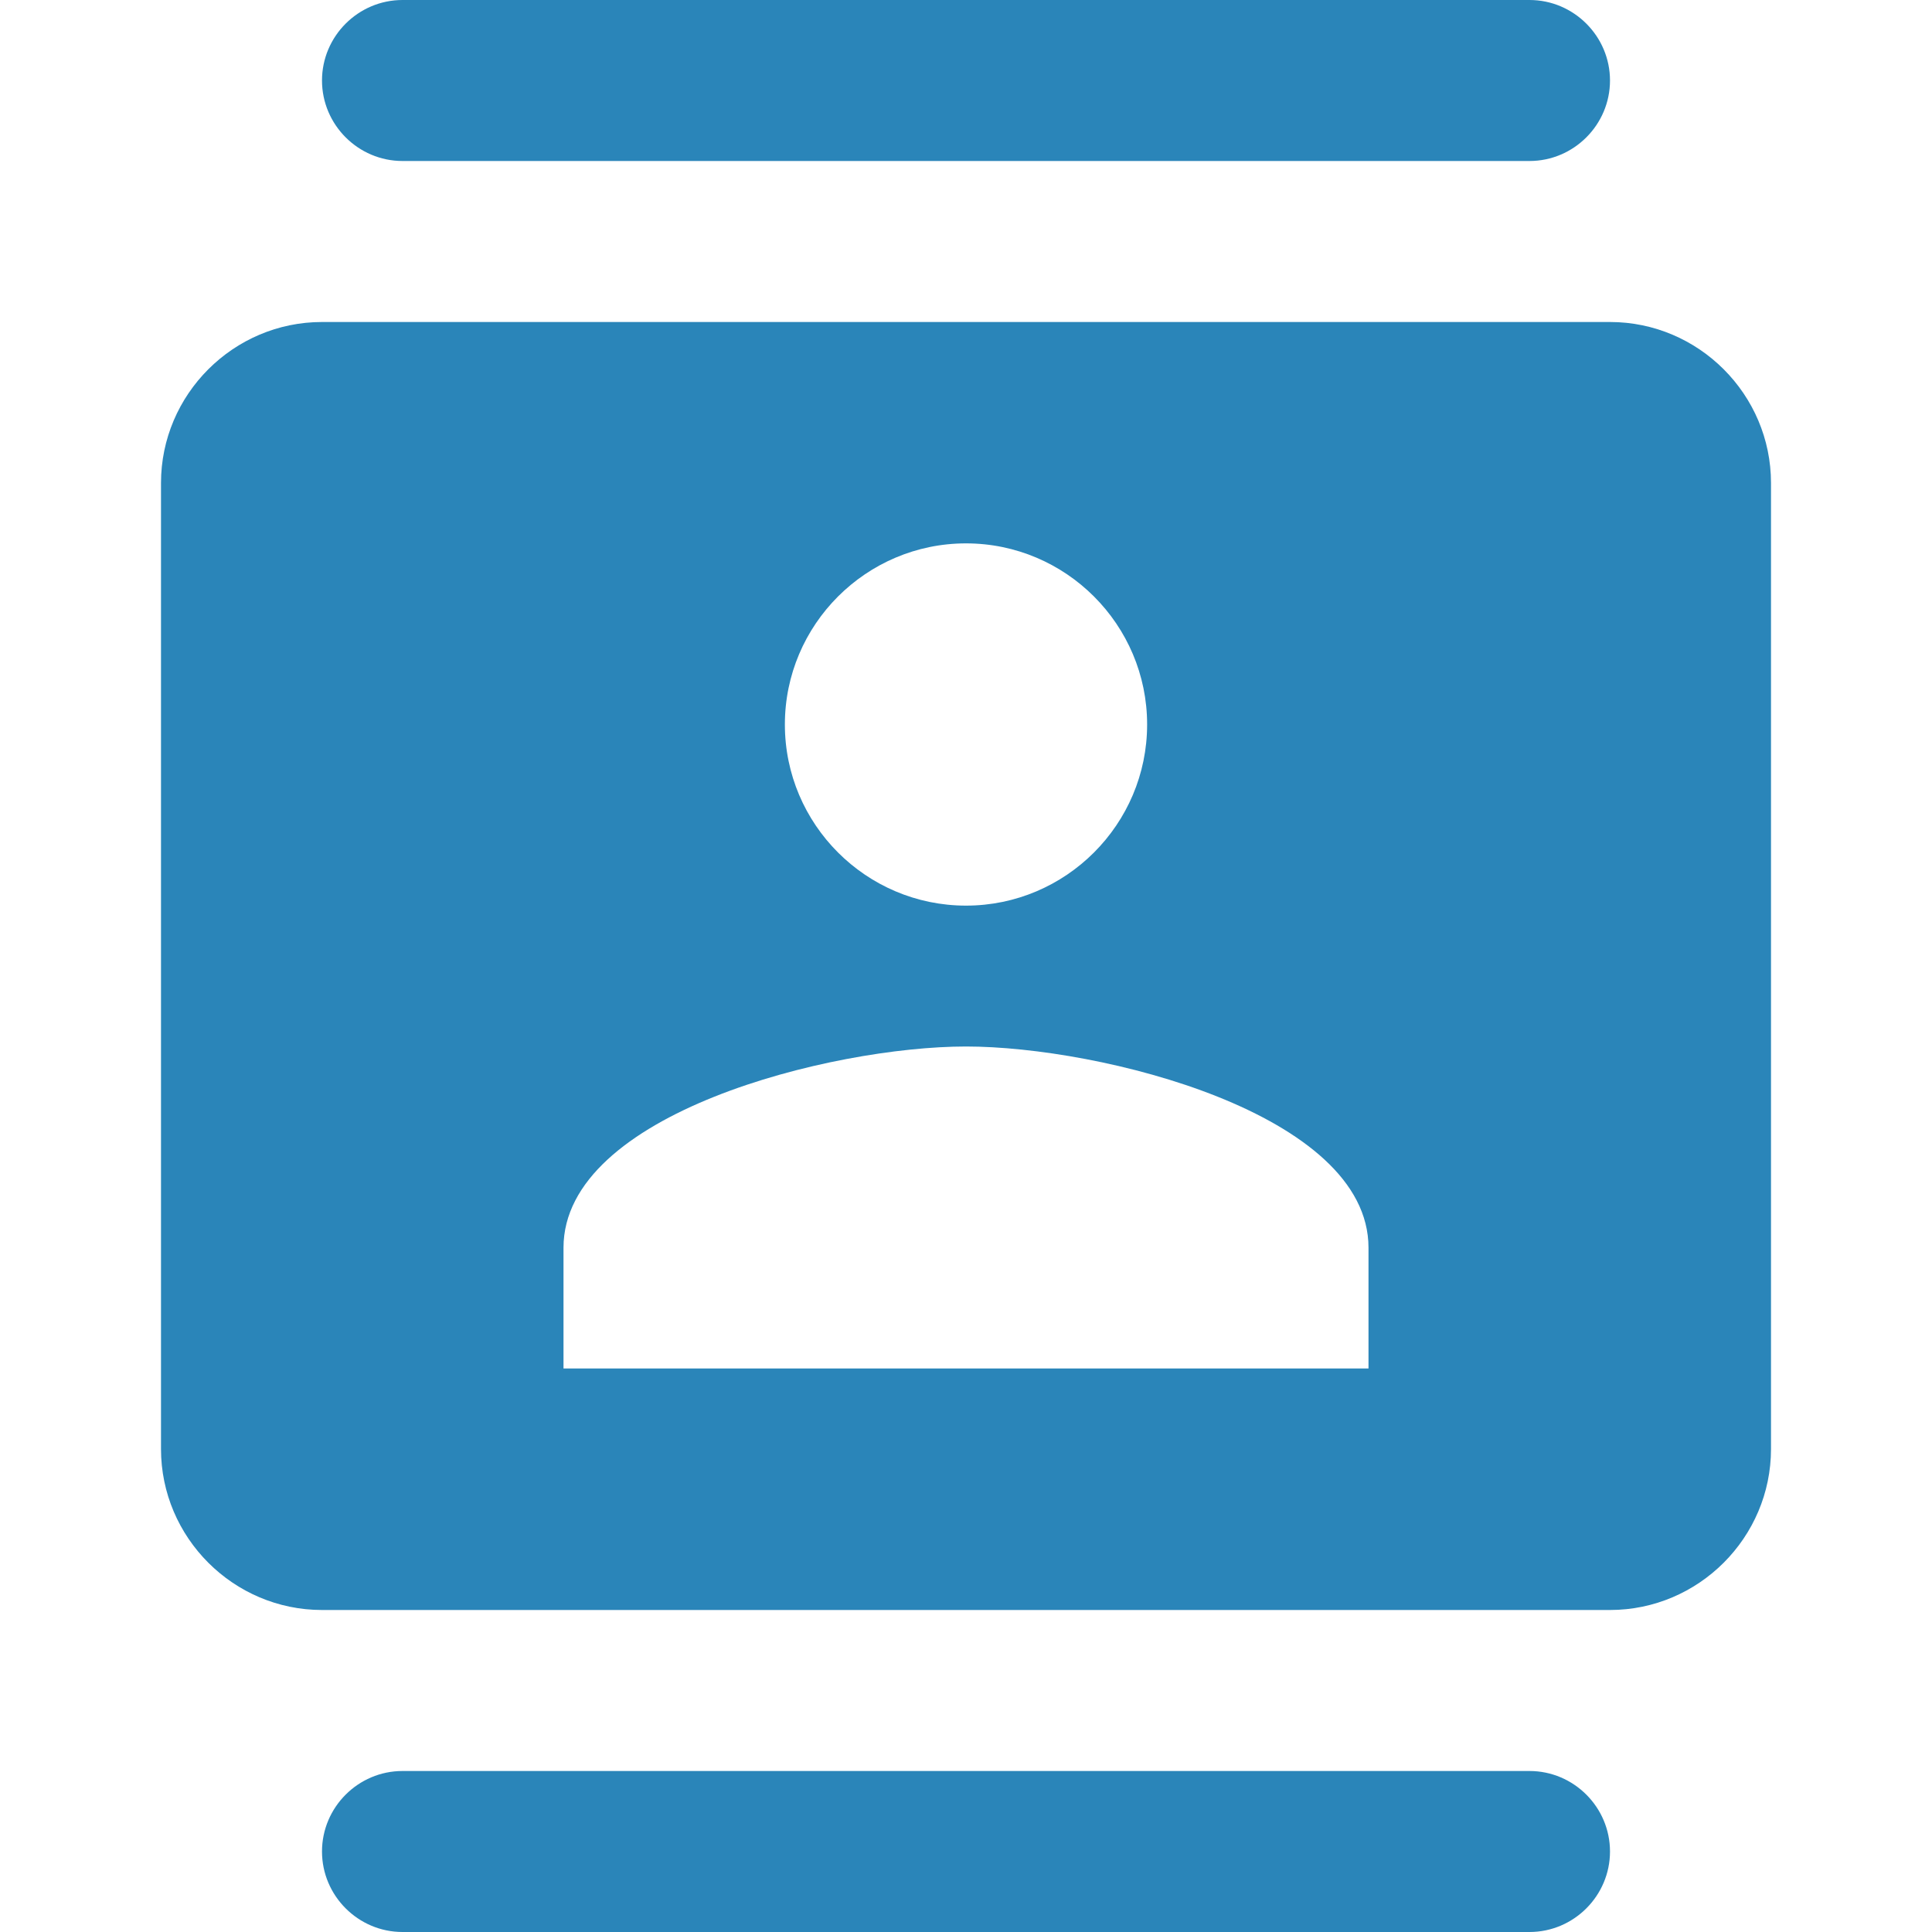 <?xml version="1.0" encoding="UTF-8"?>
<svg width="36px" height="36px" viewBox="0 0 36 36" version="1.1" xmlns="http://www.w3.org/2000/svg" xmlns:xlink="http://www.w3.org/1999/xlink">
    <title>E34B0B93-6C71-4C51-9F6F-66B18440A531</title>
    <g id="TextMagic" stroke="none" stroke-width="1" fill="none" fill-rule="evenodd">
        <g id="SMS-Marketing-Lists-&amp;-Contacts" transform="translate(-220, -1482)">
            <g id="One-feature-Copy-17" transform="translate(220, 1481)">
                <g id="-Round-/-Action-/-alarm_add-Copy-12" transform="translate(0, 1)">
                    <g id="-Round-/-Communication-/-contacts" transform="translate(0, 0)">
                        <polygon id="Path" points="0 0 36 0 36 36 0 36"></polygon>
                        <path d="M28.5,0 L7.5,0 C6.675,0 6,0.675 6,1.5 C6,2.325 6.675,3 7.5,3 L28.5,3 C29.325,3 30,2.325 30,1.5 C30,0.675 29.325,0 28.5,0 Z M7.5,36 L28.5,36 C29.325,36 30,35.325 30,34.5 C30,33.675 29.325,33 28.5,33 L7.5,33 C6.675,33 6,33.675 6,34.5 C6,35.325 6.675,36 7.5,36 Z M30,6 L6,6 C4.35,6 3,7.35 3,9 L3,27 C3,28.65 4.35,30 6,30 L30,30 C31.65,30 33,28.65 33,27 L33,9 C33,7.35 31.65,6 30,6 Z M18,10.125 C19.86,10.125 21.375,11.64 21.375,13.5 C21.375,15.36 19.86,16.875 18,16.875 C16.14,16.875 14.625,15.36 14.625,13.5 C14.625,11.64 16.14,10.125 18,10.125 Z M25.5,25.5 L10.5,25.5 L10.5,23.25 C10.5,20.745 15.495,19.5 18,19.5 C20.505,19.5 25.5,20.745 25.5,23.25 L25.5,25.5 Z" id="🔹Icon-Color" fill="#2A85B9"></path>
                    </g>
                </g>
            </g>
        </g>
    </g>
</svg>